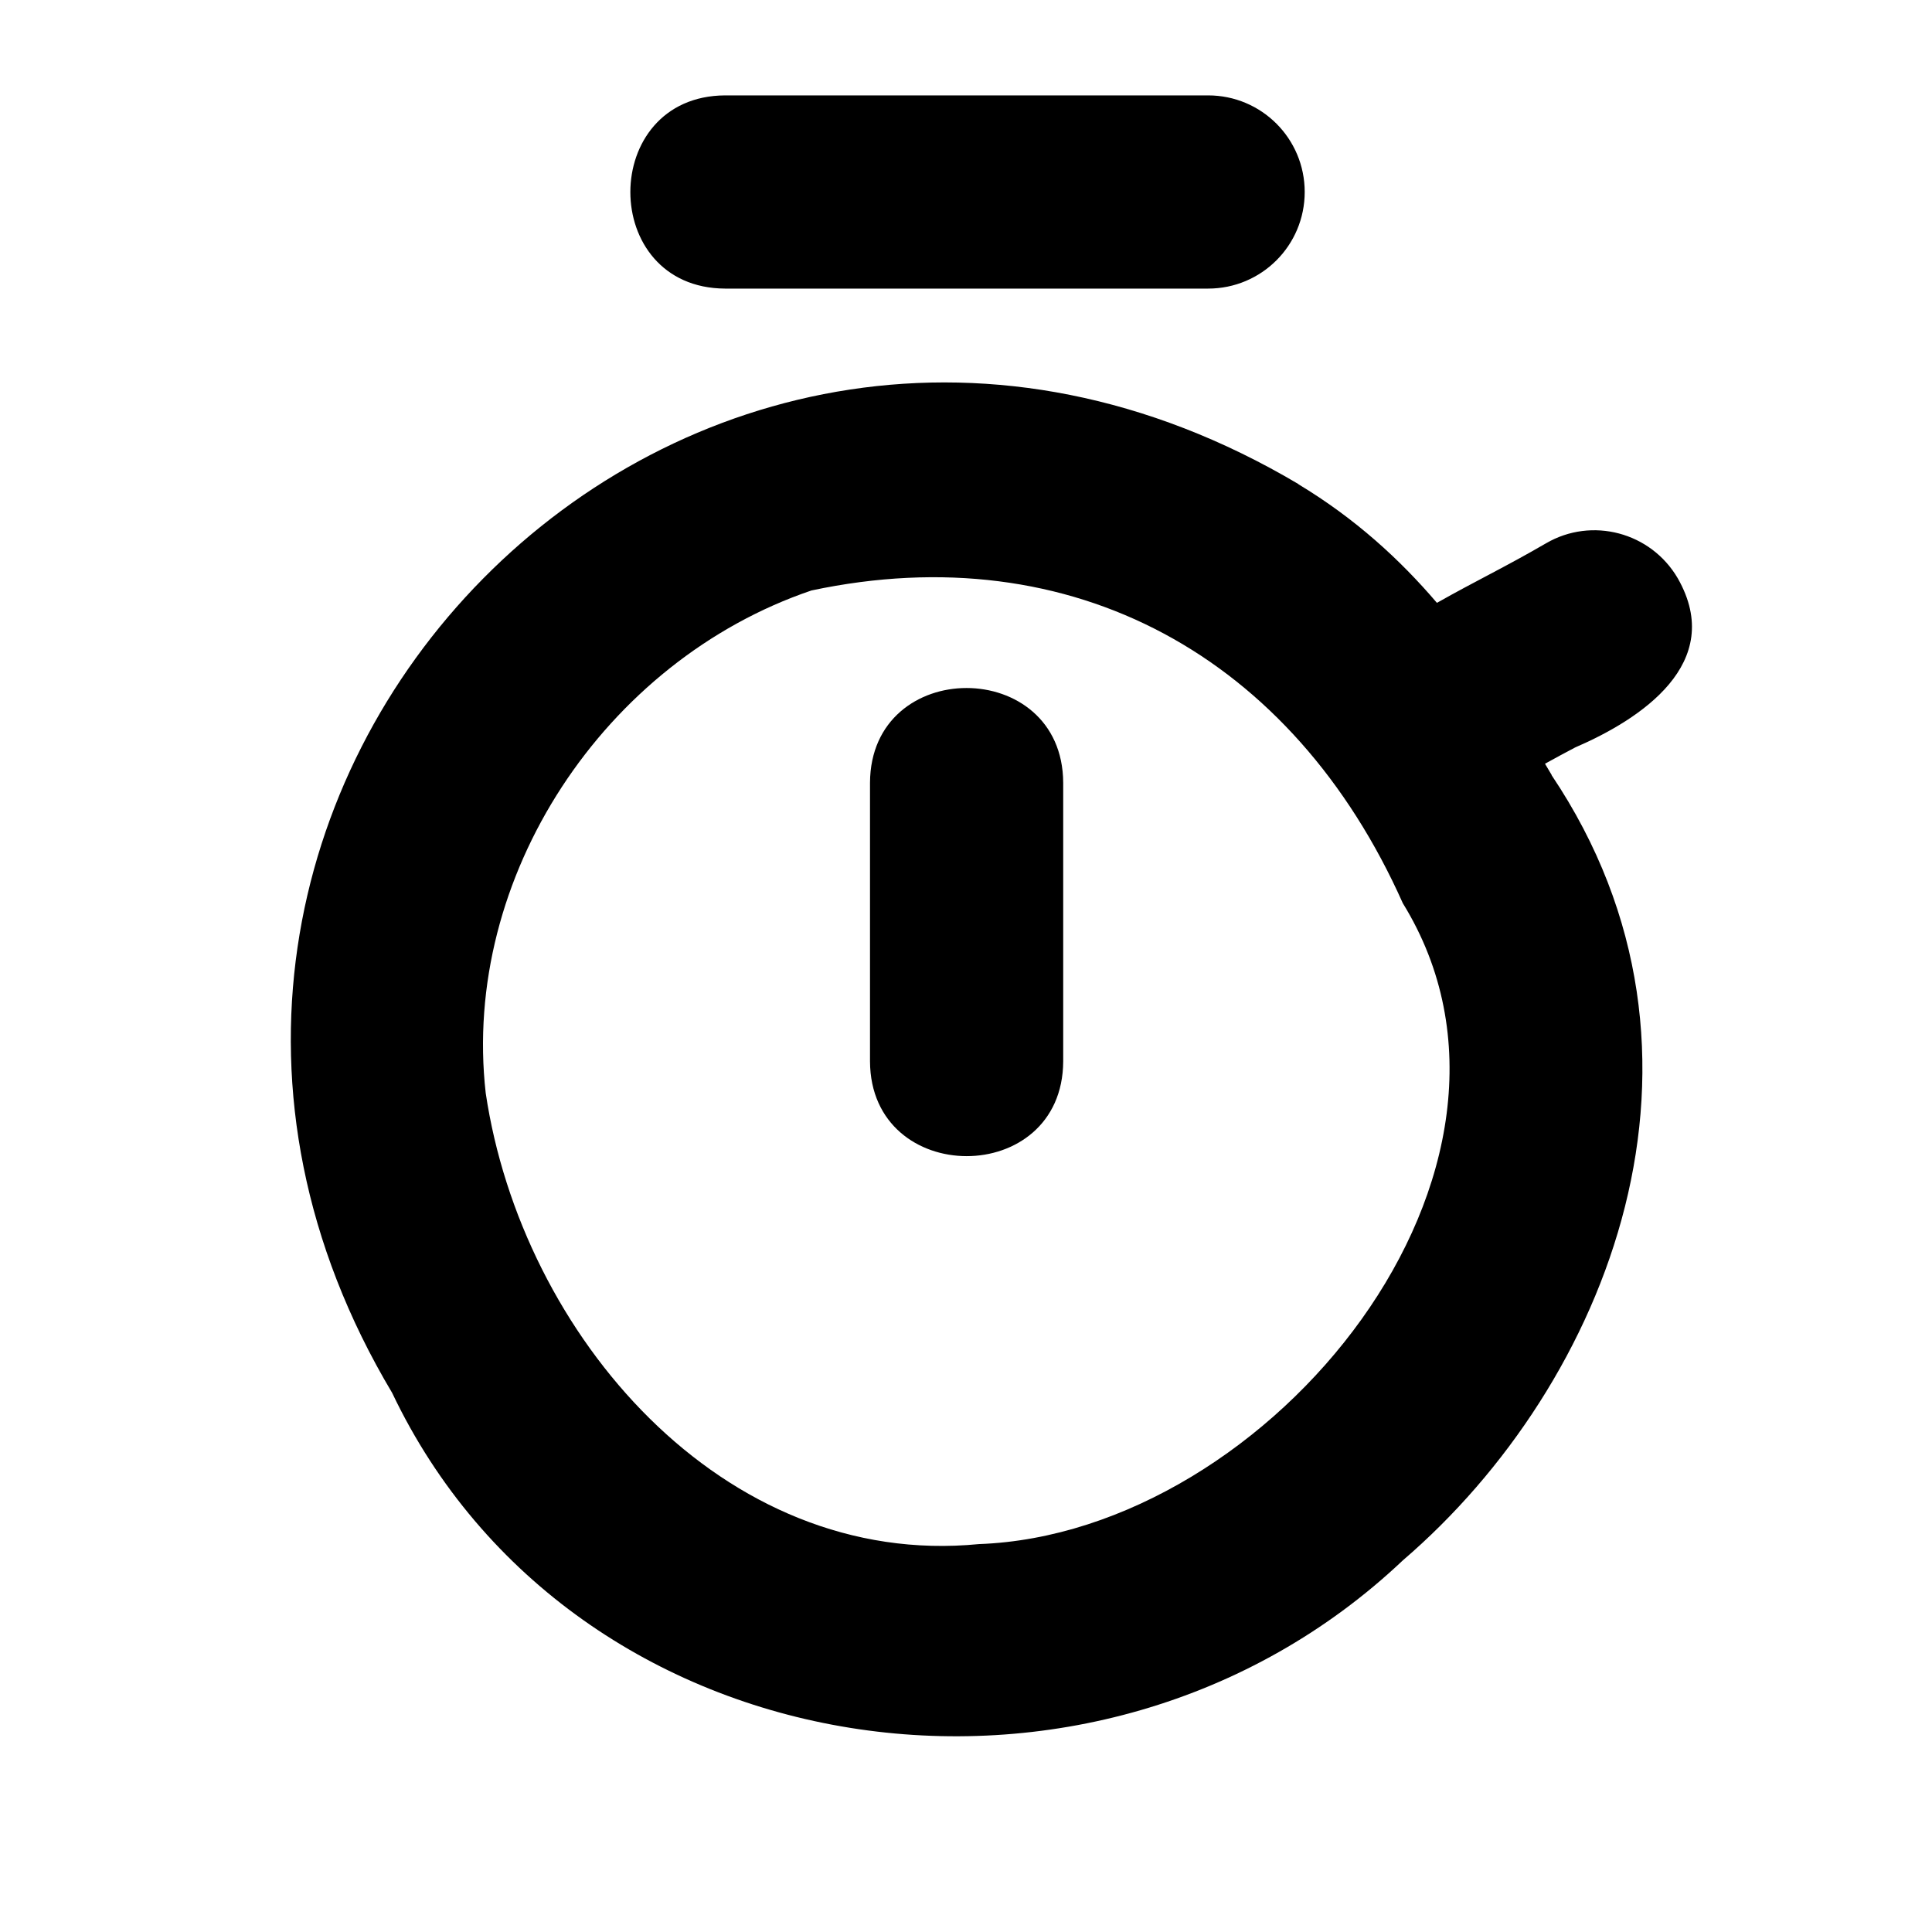 <svg xmlns="http://www.w3.org/2000/svg" viewBox="0 0 640 640"><!--! Font Awesome Pro 7.1.0 by @fontawesome - https://fontawesome.com License - https://fontawesome.com/license (Commercial License) Copyright 2025 Fonticons, Inc. --><path fill="currentColor" d="M240.2 31.6C198.4 31.8 198.3 95.4 240.2 95.6L400.2 95.6C417.9 95.6 432.2 81.3 432.2 63.6C432.2 45.9 417.9 31.6 400.2 31.6L240.2 31.6zM430.2 160.4C228.5 40.7 11.6 263.1 129.9 461.4C189.7 587 362.9 613.2 464.7 516.9C532.9 458.4 576.3 349.6 514 256.8L514 256.7L511.8 253C515.2 251.1 518.4 249.4 521.8 247.6C543.4 238.3 571.8 219.7 555.8 191.6C546.9 176.3 527.3 171.1 512.1 180C498.5 187.9 488.9 192.4 476 199.7C463.8 185.4 449 171.8 430.1 160.4zM268.8 195.6C355.4 177.2 428.3 217.6 464.7 299.2C518.9 387.1 420.9 508 324.3 511.5C239.5 519.8 172.8 442.2 160.9 362.1C152.8 290.5 200.2 218.9 268.8 195.6zM352.2 259.3C352 217.5 288.4 217.4 288.2 259.3L288.2 351.6C288.4 393.4 352 393.5 352.2 351.6L352.2 259.3z"/></svg>